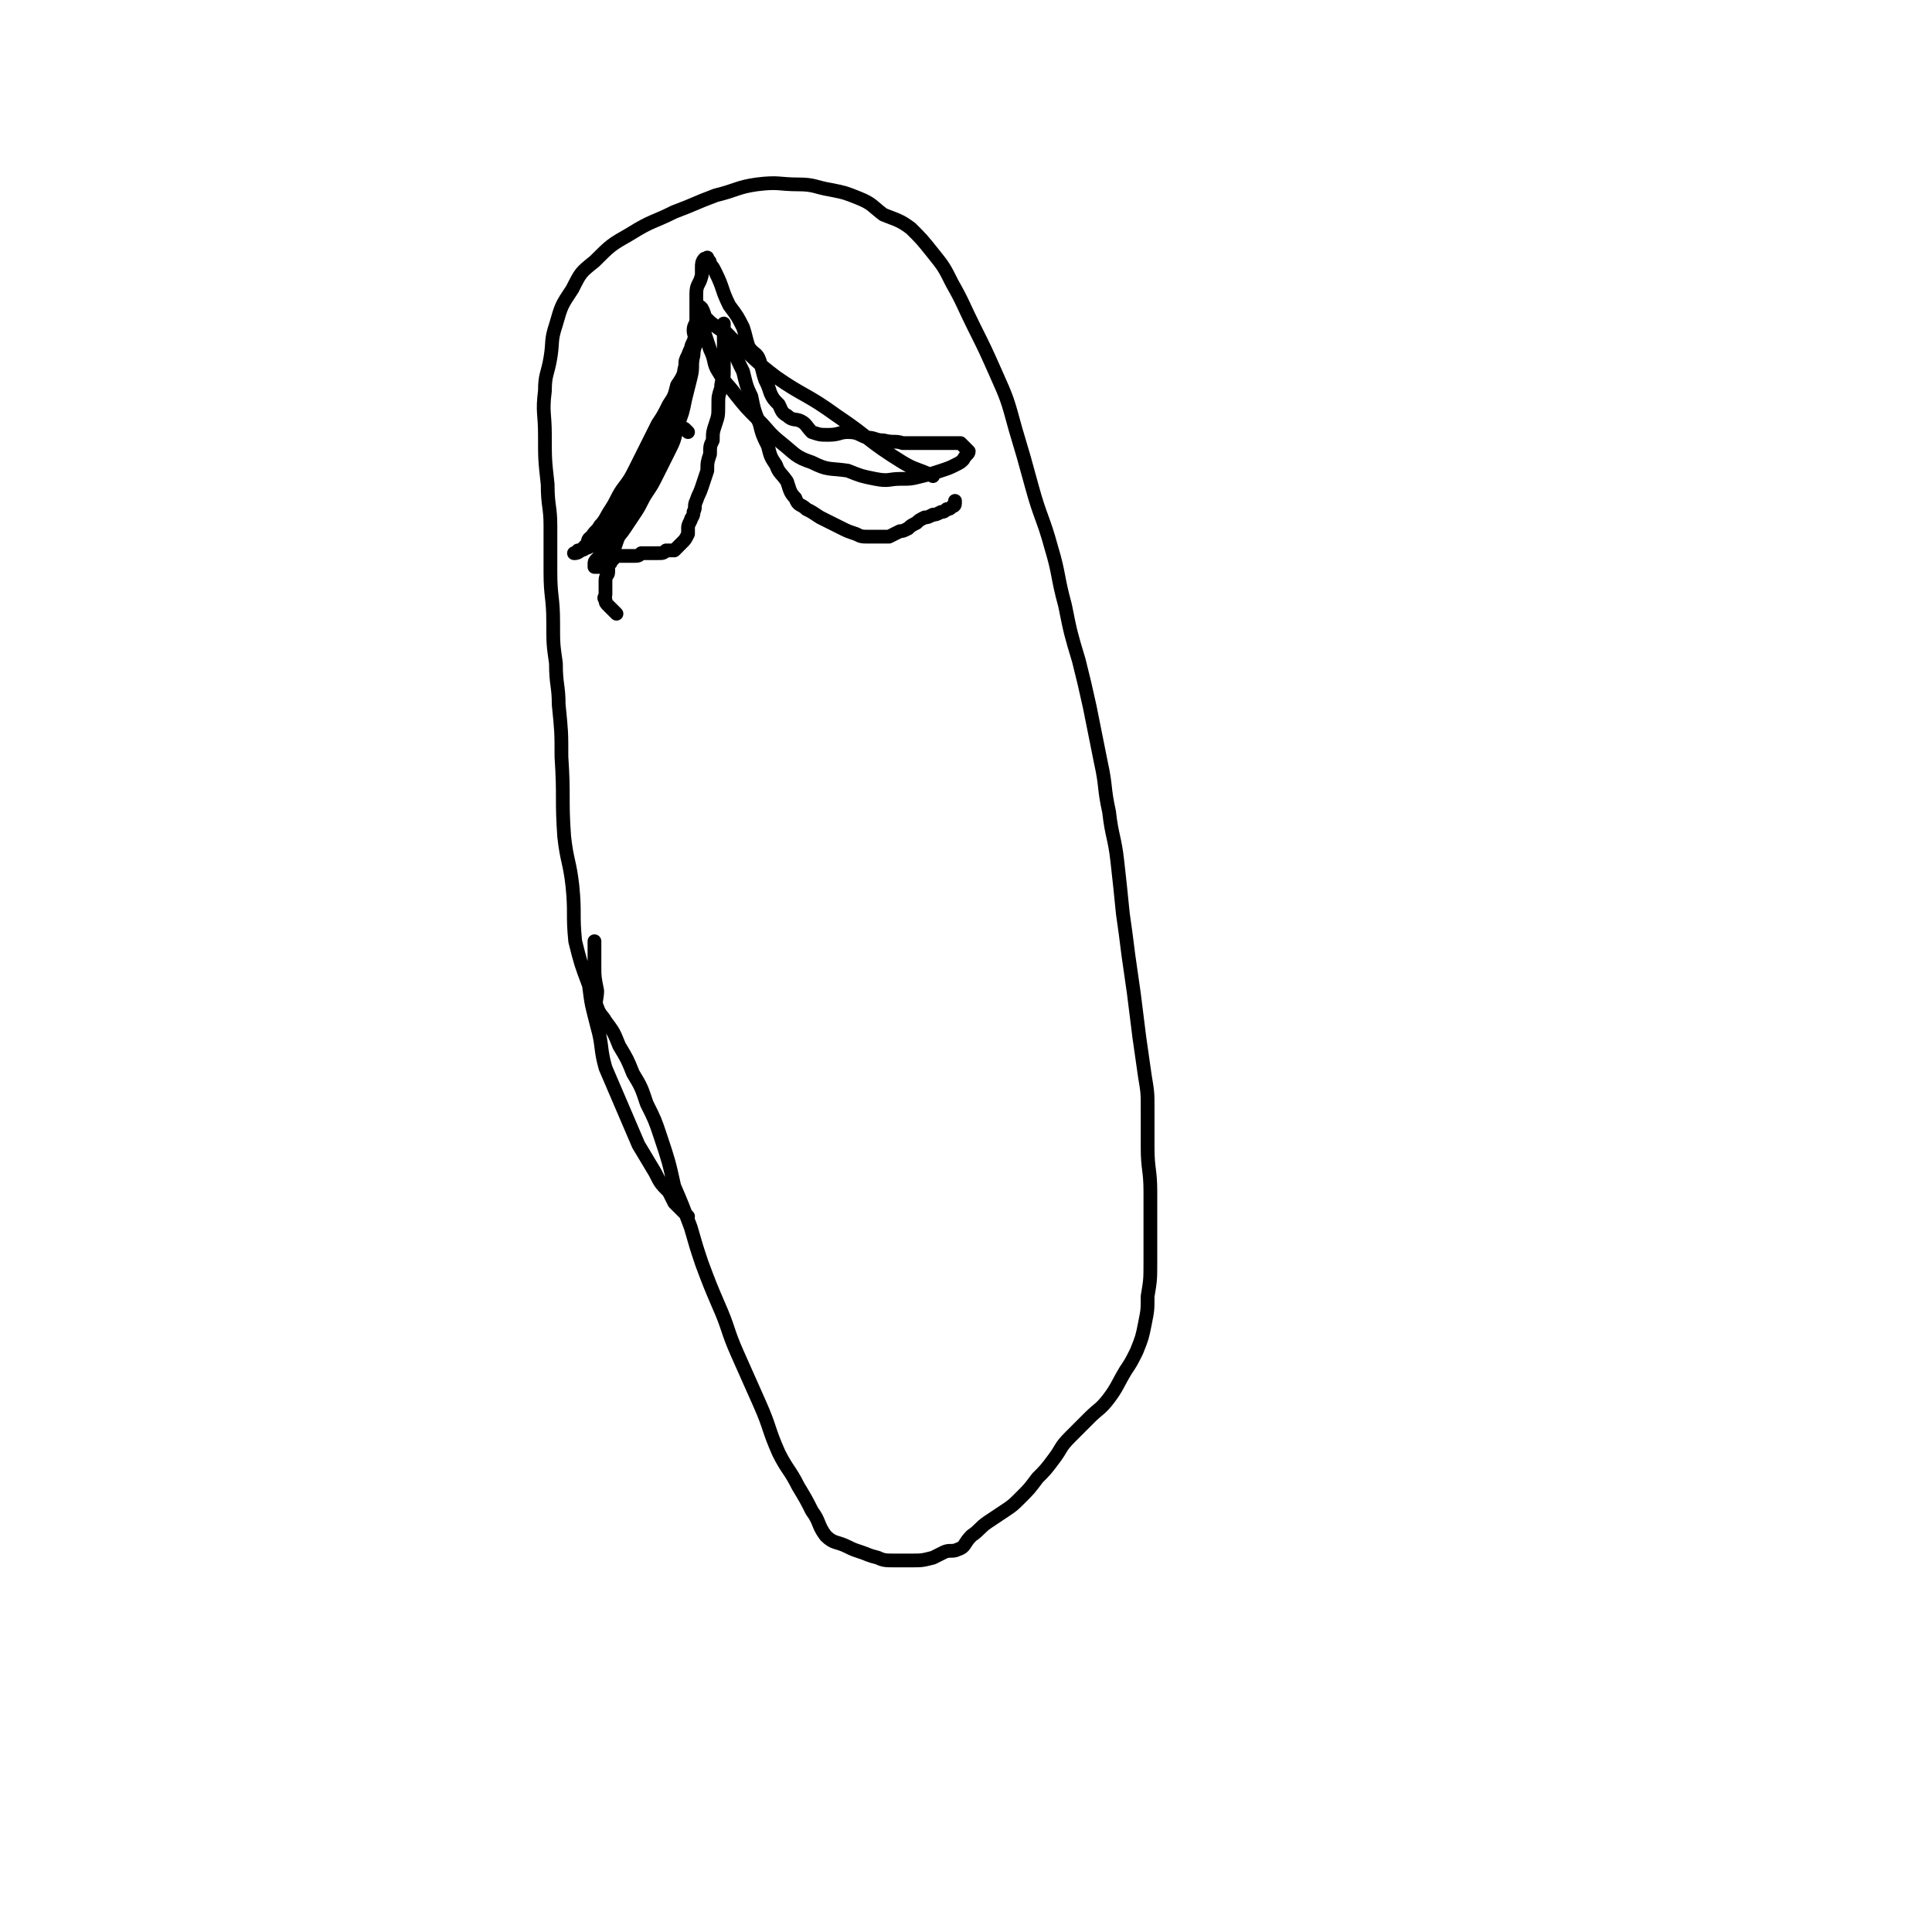 <svg viewBox='0 0 702 702' version='1.1' xmlns='http://www.w3.org/2000/svg' xmlns:xlink='http://www.w3.org/1999/xlink'><g fill='none' stroke='#000000' stroke-width='5' stroke-linecap='round' stroke-linejoin='round'><path d='M250,442c-1,-1 -1,-1 -1,-1 -2,-2 -2,-2 -4,-4 -1,-2 -1,-2 -2,-4 -3,-3 -3,-3 -5,-7 -3,-5 -3,-5 -6,-10 -3,-7 -3,-7 -6,-14 -3,-7 -3,-7 -6,-14 -2,-7 -1,-8 -3,-15 -2,-8 -2,-7 -3,-15 -3,-8 -3,-8 -5,-16 -1,-10 0,-10 -1,-20 -1,-9 -2,-9 -3,-18 -1,-14 0,-14 -1,-29 0,-9 0,-9 -1,-19 0,-7 -1,-7 -1,-15 -1,-7 -1,-7 -1,-15 0,-9 -1,-9 -1,-18 0,-9 0,-9 0,-17 0,-7 -1,-7 -1,-15 -1,-9 -1,-9 -1,-18 0,-8 -1,-8 0,-16 0,-6 1,-6 2,-12 1,-6 0,-6 2,-12 2,-7 2,-7 6,-13 3,-6 3,-6 8,-10 6,-6 6,-6 13,-10 8,-5 8,-4 16,-8 8,-3 7,-3 15,-6 8,-2 8,-3 15,-4 8,-1 8,0 15,0 6,0 6,1 12,2 5,1 5,1 10,3 5,2 5,3 9,6 5,2 6,2 10,5 4,4 4,4 8,9 4,5 4,5 7,11 4,7 4,8 8,16 4,8 4,8 8,17 4,9 4,9 7,20 3,10 3,10 6,21 3,11 4,11 7,22 3,10 2,10 5,21 2,10 2,10 5,20 2,8 2,8 4,17 2,10 2,10 4,20 2,9 1,9 3,18 1,9 2,9 3,18 1,9 1,9 2,19 1,7 1,7 2,15 1,7 1,7 2,14 1,8 1,8 2,16 1,7 1,7 2,14 1,6 1,6 1,12 0,7 0,7 0,14 0,8 1,8 1,16 0,7 0,7 0,14 0,6 0,6 0,11 0,7 0,7 -1,13 0,5 0,5 -1,10 -1,5 -1,5 -3,10 -2,4 -2,4 -4,7 -3,5 -3,6 -6,10 -3,4 -4,4 -7,7 -4,4 -4,4 -7,7 -4,4 -3,4 -6,8 -3,4 -3,4 -6,7 -3,4 -3,4 -6,7 -3,3 -3,3 -6,5 -3,2 -3,2 -6,4 -3,2 -3,3 -6,5 -3,3 -2,4 -5,5 -2,1 -3,0 -5,1 -2,1 -2,1 -4,2 -4,1 -4,1 -8,1 -3,0 -3,0 -6,0 -3,0 -4,0 -6,-1 -4,-1 -3,-1 -6,-2 -3,-1 -3,-1 -5,-2 -4,-2 -5,-1 -8,-4 -3,-4 -2,-5 -5,-9 -2,-4 -2,-4 -5,-9 -3,-6 -4,-6 -7,-12 -4,-9 -3,-9 -7,-18 -4,-9 -4,-9 -8,-18 -4,-9 -3,-9 -7,-18 -3,-7 -3,-7 -6,-15 -2,-6 -2,-6 -4,-13 -3,-8 -3,-8 -6,-15 -2,-9 -2,-9 -5,-18 -2,-6 -2,-6 -5,-12 -2,-6 -2,-6 -5,-11 -2,-5 -2,-5 -5,-10 -2,-5 -2,-5 -5,-9 -1,-2 -2,-2 -3,-5 -1,-2 0,-3 0,-6 -1,-5 -1,-5 -1,-9 0,-5 0,-5 0,-9 '/><path d='M224,223c-1,-1 -1,-1 -1,-1 -1,-1 -1,-1 -2,-2 -1,-1 -1,-1 -1,-2 -1,-1 0,-1 0,-2 0,-1 0,-1 0,-1 0,-1 0,-1 0,-1 0,-1 0,-1 0,-2 0,-1 0,-1 0,-1 0,-2 1,-2 1,-3 0,-1 0,-1 0,-1 0,-1 0,-1 0,-2 0,0 1,0 1,-1 0,0 0,0 0,0 1,-1 1,-1 2,-2 0,0 0,0 1,0 1,0 1,0 2,0 2,0 2,0 3,0 2,0 2,0 3,-1 2,0 2,0 3,0 2,0 2,0 3,0 2,0 2,0 3,-1 1,0 1,0 3,0 1,-1 1,-1 2,-2 0,0 0,0 1,-1 1,-1 1,-1 2,-3 0,0 0,-1 0,-2 0,-1 0,-1 1,-3 0,-1 1,-1 1,-3 1,-2 0,-2 1,-4 1,-3 1,-2 2,-5 1,-3 1,-3 2,-6 0,-3 0,-3 1,-6 0,-3 0,-3 1,-5 0,-3 0,-3 1,-6 1,-3 1,-3 1,-7 0,-3 0,-3 1,-6 0,-3 1,-3 1,-5 0,-3 0,-3 0,-5 0,-2 0,-2 0,-4 0,-2 0,-2 0,-3 0,-2 0,-2 0,-3 0,-1 0,-1 0,-1 0,-1 0,-1 0,-2 0,0 0,-1 0,0 0,0 0,1 0,2 1,1 1,1 2,2 1,3 1,3 2,6 1,3 1,3 3,7 1,4 1,5 3,9 1,5 1,5 3,10 1,4 1,4 3,8 1,4 1,4 3,7 1,3 2,3 4,6 1,3 1,4 3,6 1,3 2,2 4,4 2,1 2,1 5,3 2,1 2,1 4,2 2,1 2,1 4,2 2,1 2,1 5,2 2,1 2,1 5,1 1,0 1,0 3,0 2,0 2,0 4,0 2,-1 2,-1 4,-2 1,0 1,0 3,-1 1,-1 1,-1 3,-2 1,-1 1,-1 3,-2 1,0 1,0 3,-1 1,0 1,0 3,-1 1,0 1,0 2,-1 1,0 1,0 2,-1 0,0 1,0 1,-1 0,0 0,0 0,-1 0,0 0,0 0,0 '/><path d='M250,157c-1,-1 -1,-1 -1,-1 -1,-1 -1,0 -1,0 -1,0 -1,0 -2,0 -1,0 -1,1 -1,1 -1,1 -1,1 -1,2 -2,2 -2,1 -3,3 -1,2 0,2 -1,4 -1,1 -2,1 -2,3 -2,2 -1,2 -2,4 -1,1 -2,1 -2,3 -2,2 -1,2 -2,3 -2,2 -2,2 -4,4 -1,2 -1,2 -3,3 -1,2 -1,2 -3,4 -2,1 -2,1 -3,2 -1,2 -1,2 -2,3 -2,1 -1,1 -2,2 -1,2 -1,2 -2,2 -1,1 -2,1 -3,1 0,0 0,1 -1,1 0,0 -1,0 0,0 0,0 1,0 2,-1 1,-1 1,-1 2,-2 1,-1 0,-2 2,-3 1,-2 2,-2 3,-4 2,-2 2,-3 4,-6 2,-3 2,-4 4,-7 3,-4 3,-4 5,-8 2,-4 2,-4 4,-8 2,-4 2,-4 4,-8 2,-3 2,-3 4,-7 2,-3 2,-3 3,-7 2,-3 2,-3 3,-6 1,-2 1,-2 2,-5 0,-3 0,-3 1,-5 1,-3 1,-3 1,-5 0,-3 0,-3 0,-5 0,-4 0,-4 0,-7 0,-4 1,-3 2,-7 0,-2 0,-2 0,-3 0,-1 0,-2 1,-3 0,0 0,0 1,0 0,-1 0,0 0,0 1,1 1,1 1,2 1,1 1,1 2,3 3,6 2,6 5,12 3,4 3,4 5,8 1,3 1,4 2,7 2,3 3,2 4,5 1,3 1,4 2,7 1,2 1,2 2,5 1,2 1,2 3,4 1,2 1,3 3,4 2,2 3,1 5,2 2,1 2,2 4,4 3,1 3,1 6,1 4,0 4,-1 7,-1 4,0 4,1 7,2 3,0 3,1 6,1 4,1 4,0 7,1 2,0 2,0 3,0 1,0 1,0 3,0 1,0 1,0 3,0 2,0 2,0 4,0 1,0 1,0 3,0 1,0 1,0 3,0 1,0 1,0 2,0 0,0 0,0 1,1 1,1 1,1 2,2 0,1 -1,1 -2,3 -1,1 -1,1 -3,2 -2,1 -2,1 -5,2 -3,1 -3,1 -7,2 -4,1 -4,1 -8,1 -4,0 -4,1 -9,0 -5,-1 -5,-1 -10,-3 -7,-1 -7,0 -13,-3 -6,-2 -6,-3 -11,-7 -5,-4 -4,-4 -9,-9 -4,-4 -4,-4 -8,-9 -3,-4 -3,-3 -6,-8 -2,-3 -1,-4 -3,-8 -1,-3 -1,-3 -2,-6 0,-2 0,-2 0,-5 0,-2 0,-2 -1,-4 -1,-1 -1,-1 -2,-1 0,0 0,1 0,2 0,1 0,1 0,2 0,1 0,1 0,3 0,2 0,3 0,5 0,3 -1,3 -1,6 -1,4 0,4 -1,8 -1,4 -1,4 -2,8 -1,5 -1,5 -3,10 -1,5 -1,5 -3,9 -2,4 -2,4 -4,8 -2,4 -2,4 -4,7 -2,3 -2,4 -4,7 -2,3 -2,3 -4,6 -2,3 -2,2 -3,5 -1,3 -1,3 -2,5 -1,1 -1,1 -2,2 -1,1 -1,1 -2,2 0,0 -1,0 -1,0 -1,0 -1,0 -1,0 0,0 0,-1 0,-1 0,-1 0,-1 1,-2 1,-1 1,-1 1,-2 1,-3 1,-3 2,-5 2,-3 2,-3 3,-6 2,-4 3,-3 4,-7 2,-3 1,-4 3,-8 3,-4 3,-4 6,-8 2,-4 1,-4 3,-8 2,-3 2,-3 4,-6 2,-3 2,-3 3,-6 2,-4 1,-4 2,-8 1,-3 0,-3 1,-6 0,-2 0,-2 1,-4 1,-3 2,-3 2,-5 1,-2 0,-2 0,-4 0,-2 1,-2 1,-4 0,-1 0,-1 0,-1 1,-1 1,-1 2,-1 1,0 1,0 1,1 1,1 1,1 2,2 5,4 5,3 9,7 7,6 7,7 15,13 10,7 11,6 22,14 12,8 11,9 24,17 5,3 5,2 11,5 '/></g>
</svg>